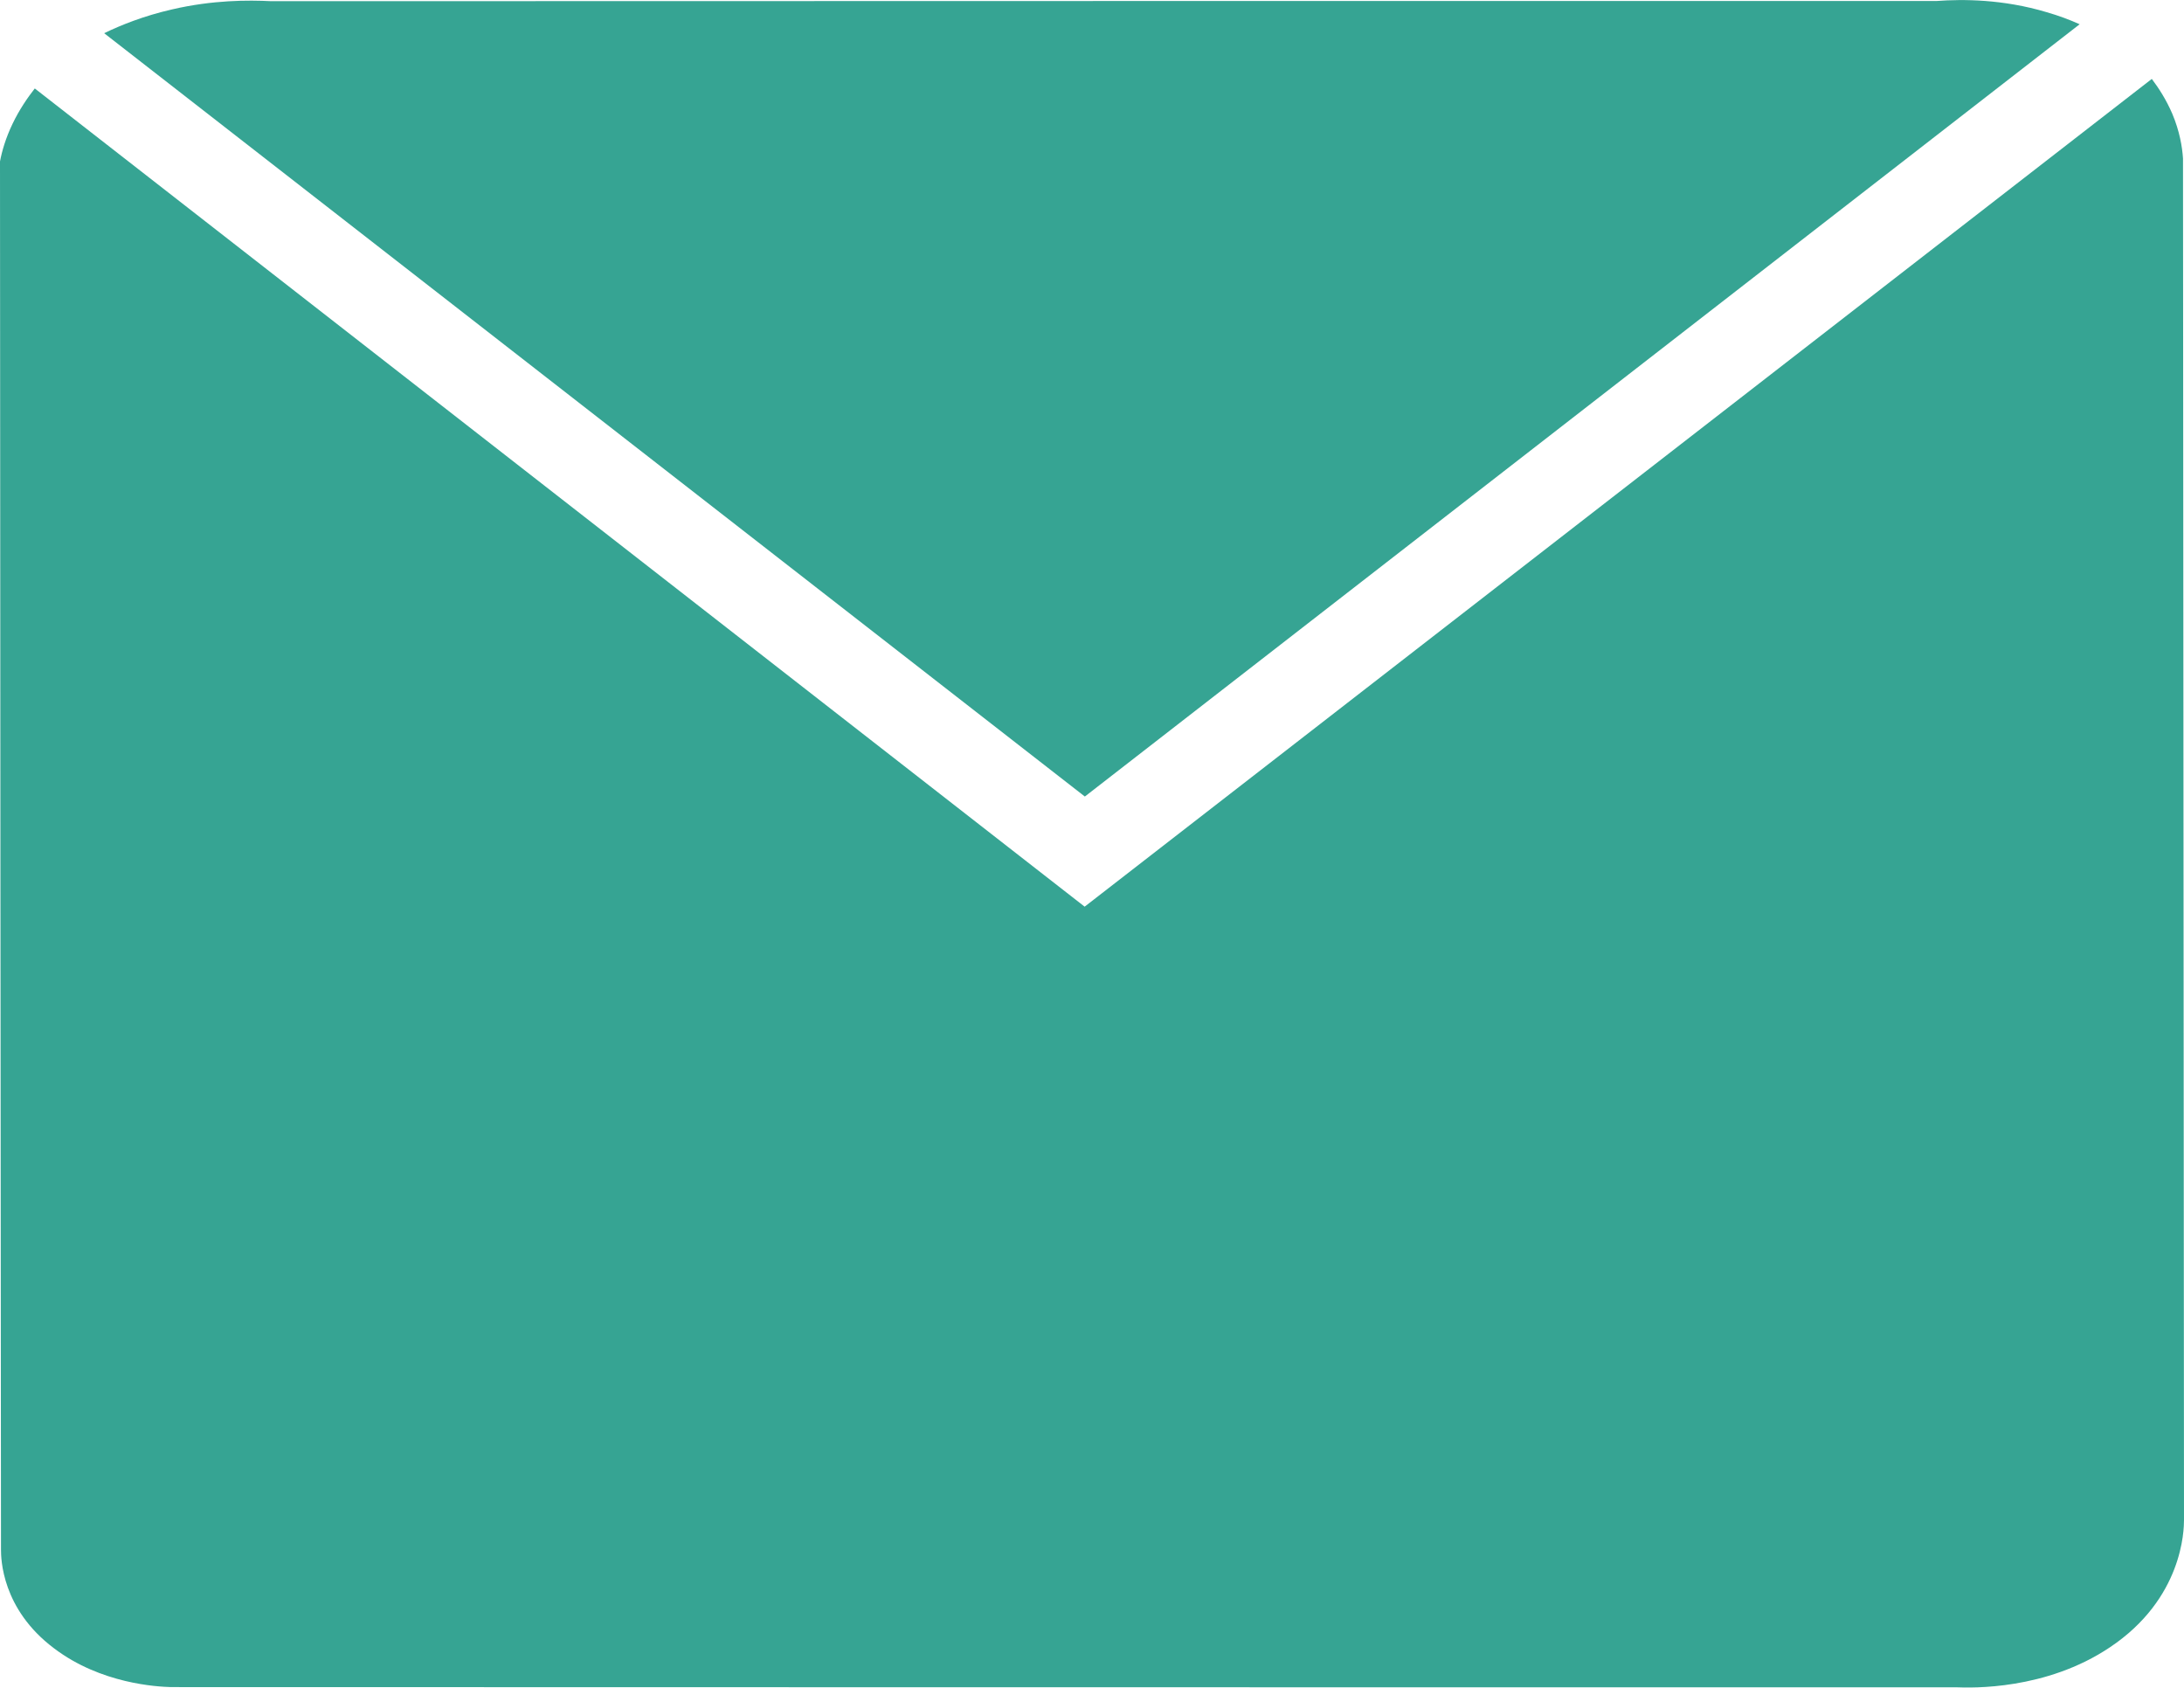 <?xml version="1.0" encoding="UTF-8"?>
<svg xmlns="http://www.w3.org/2000/svg" id="Ebene_2" viewBox="0 0 109.88 84.91">
  <defs>
    <style>
      .cls-1 {
        fill: #36a493;
      }
    </style>
  </defs>
  <path class="cls-1" d="M5.24,1.67c16.45,12.8,32.89,25.6,49.34,38.4C71.26,27.12,87.95,14.17,104.63,1.22c-.49-.22-1.04-.43-1.67-.61-2.18-.65-4.19-.66-5.53-.56-27.93,0-55.86,0-83.79.01C12.48,0,10.7,0,8.67.47c-1.45.33-2.6.8-3.43,1.2Z"></path>
  <path class="cls-1" d="M1.75,4.45c17.61,13.72,35.22,27.44,52.82,41.16,17.9-13.88,35.79-27.76,53.69-41.64.34.45.72,1.03,1.03,1.75.37.88.5,1.66.54,2.25.02,22.83.03,45.66.05,68.49,0,.51-.06,3.96-3.73,6.41-3.22,2.16-6.96,2.04-7.73,2.01-29.94,0-59.88,0-89.82-.01-.68-.02-3.52-.16-5.88-1.95C.08,80.94.05,78.4.05,77.95c-.02-23.28-.04-46.55-.05-69.83.1-.53.29-1.18.63-1.89.35-.73.76-1.32,1.12-1.78Z"></path>
</svg>

